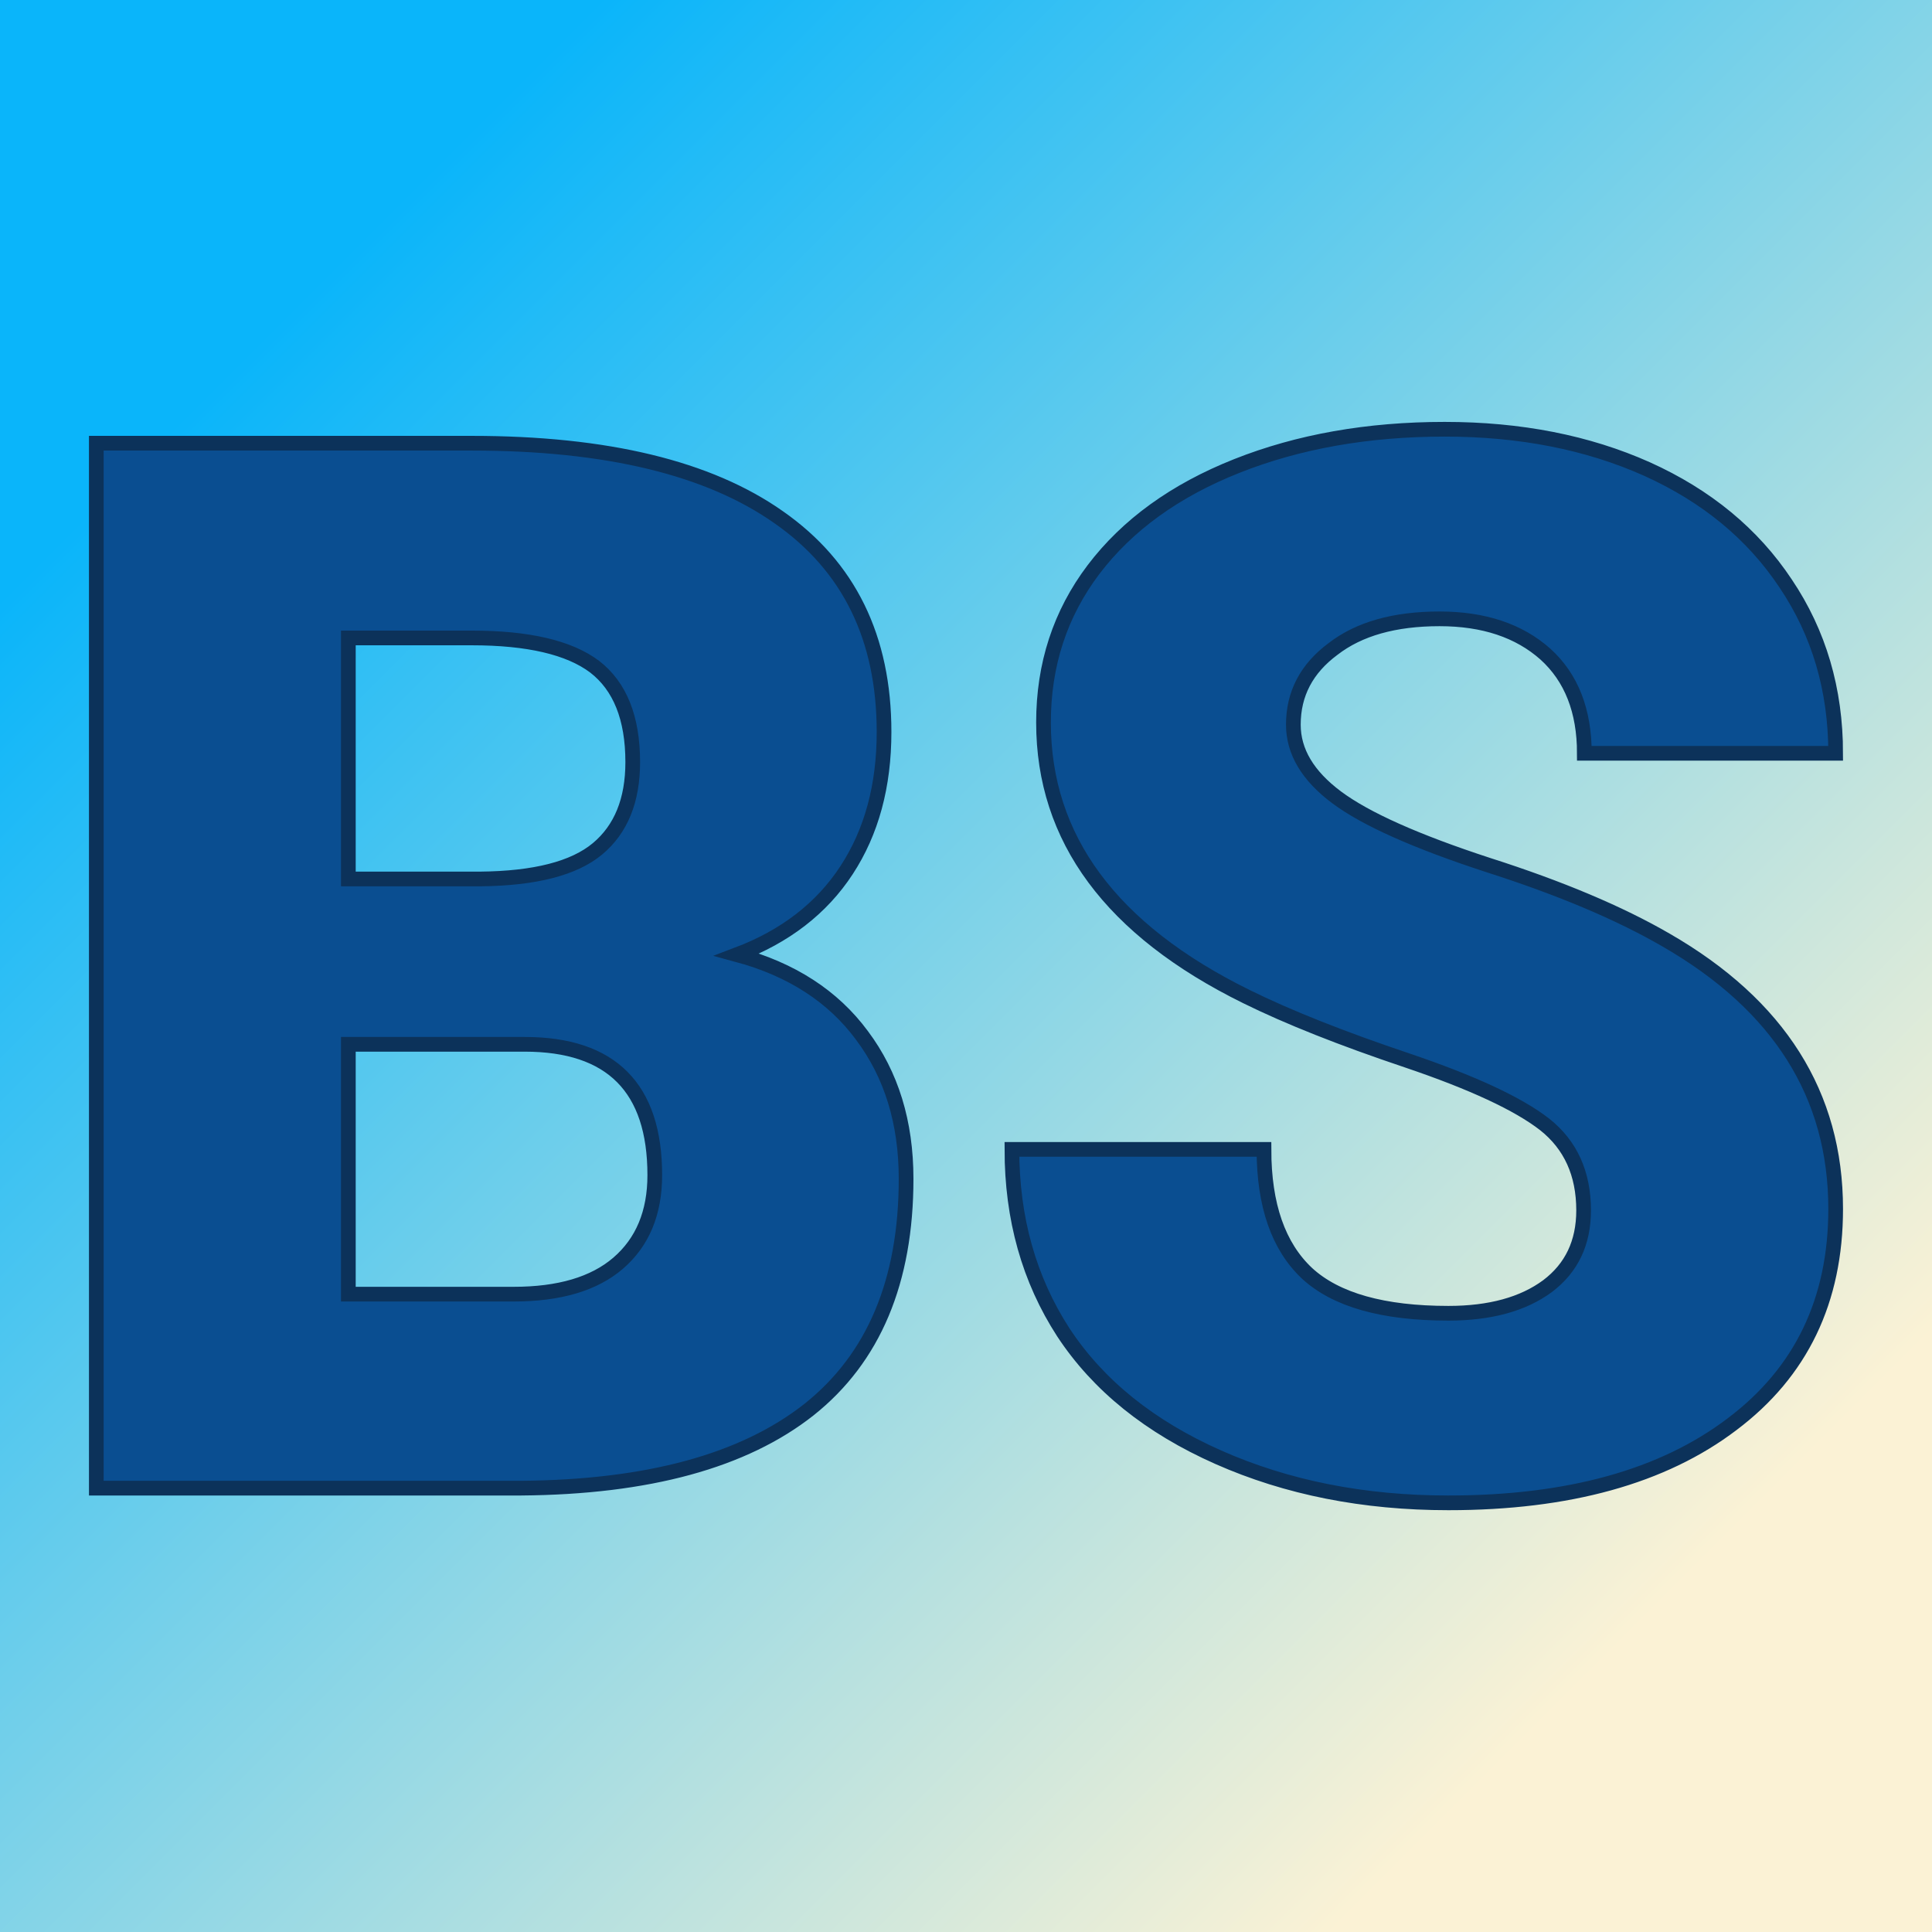 <svg xmlns="http://www.w3.org/2000/svg" version="1.1" xmlns:xlink="http://www.w3.org/1999/xlink" viewBox="0 0 200 200"><rect x="0" y="0" width="200" height="200" fill="#808080" stroke="none"/><rect width="200" height="200" fill="url('#gradient')"></rect><defs><linearGradient id="gradient" gradientTransform="rotate(45 0.5 0.5)"><stop offset="0%" stop-color="#0ab5fa"></stop><stop offset="100%" stop-color="#fbf2d5"></stop></linearGradient></defs><g><g fill="#0a4e91" transform="matrix(7.607,0,0,7.607,1.83,154.053)" stroke="#0c325a" stroke-width="0.2"><path d="M6.85 0L1.07 0L1.07-14.22L6.18-14.22Q8.93-14.22 10.36-13.21Q11.79-12.21 11.79-10.29L11.79-10.29Q11.79-9.19 11.28-8.41Q10.77-7.63 9.79-7.26L9.79-7.26Q10.90-6.96 11.49-6.16Q12.09-5.36 12.09-4.21L12.09-4.21Q12.09-2.12 10.77-1.07Q9.44-0.02 6.85 0L6.85 0ZM6.90-6.04L4.50-6.04L4.50-2.64L6.75-2.64Q7.68-2.64 8.17-3.06Q8.67-3.49 8.67-4.26L8.67-4.26Q8.67-6.04 6.90-6.04L6.90-6.04ZM4.50-11.57L4.50-8.29L6.29-8.29Q7.41-8.30 7.89-8.70Q8.37-9.10 8.37-9.88L8.37-9.88Q8.37-10.78 7.85-11.18Q7.33-11.57 6.18-11.57L6.18-11.57L4.50-11.57ZM21.31-3.78L21.31-3.78Q21.31-4.53 20.78-4.95Q20.24-5.37 18.91-5.82Q17.57-6.27 16.72-6.69L16.72-6.69Q13.96-8.05 13.96-10.42L13.96-10.42Q13.96-11.60 14.64-12.50Q15.33-13.41 16.59-13.91Q17.85-14.41 19.42-14.41L19.42-14.41Q20.96-14.41 22.17-13.87Q23.39-13.32 24.06-12.31Q24.74-11.30 24.74-10L24.74-10L21.32-10Q21.32-10.87 20.79-11.35Q20.25-11.83 19.35-11.83L19.35-11.83Q18.43-11.83 17.90-11.42Q17.36-11.02 17.36-10.39L17.36-10.39Q17.36-9.84 17.95-9.40Q18.54-8.96 20.01-8.48Q21.48-8.01 22.43-7.46L22.43-7.46Q24.74-6.13 24.74-3.80L24.74-3.80Q24.74-1.93 23.33-0.87Q21.92 0.20 19.47 0.20L19.47 0.20Q17.74 0.20 16.34-0.42Q14.94-1.04 14.23-2.12Q13.53-3.20 13.53-4.61L13.53-4.61L16.96-4.61Q16.96-3.47 17.55-2.92Q18.14-2.38 19.47-2.38L19.47-2.38Q20.32-2.38 20.82-2.75Q21.31-3.12 21.31-3.78Z"></path></g></g></svg>